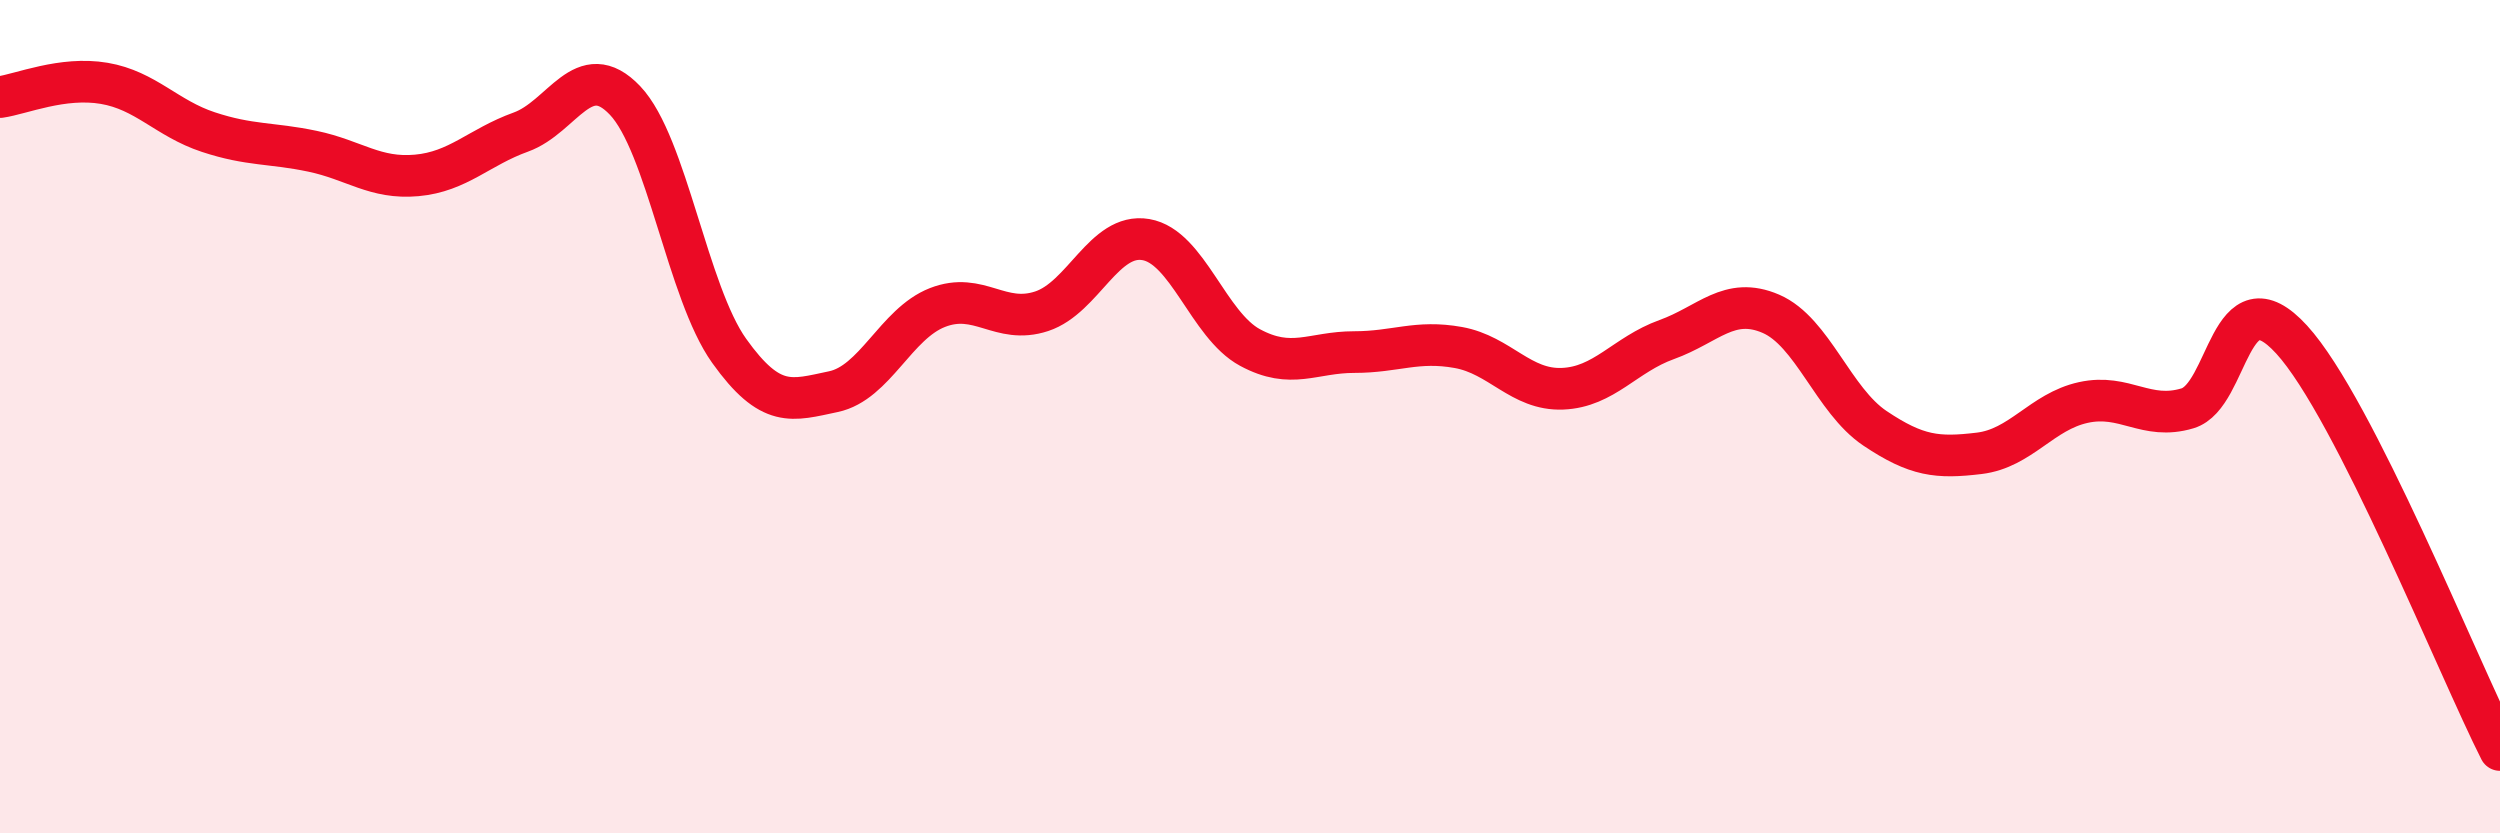 
    <svg width="60" height="20" viewBox="0 0 60 20" xmlns="http://www.w3.org/2000/svg">
      <path
        d="M 0,2.33 C 0.5,2.26 1.5,1.83 2.5,2 C 3.5,2.17 4,2.84 5,3.17 C 6,3.5 6.5,3.42 7.5,3.63 C 8.5,3.84 9,4.3 10,4.21 C 11,4.12 11.5,3.53 12.5,3.17 C 13.5,2.81 14,1.36 15,2.41 C 16,3.46 16.5,7.02 17.5,8.42 C 18.5,9.82 19,9.61 20,9.4 C 21,9.19 21.5,7.77 22.5,7.38 C 23.5,6.99 24,7.8 25,7.47 C 26,7.14 26.5,5.58 27.5,5.75 C 28.5,5.92 29,7.8 30,8.34 C 31,8.88 31.5,8.45 32.5,8.45 C 33.5,8.45 34,8.16 35,8.34 C 36,8.52 36.5,9.37 37.5,9.33 C 38.5,9.29 39,8.51 40,8.15 C 41,7.79 41.5,7.1 42.5,7.53 C 43.5,7.96 44,9.61 45,10.28 C 46,10.95 46.5,11 47.5,10.88 C 48.5,10.76 49,9.88 50,9.66 C 51,9.44 51.5,10.1 52.5,9.8 C 53.5,9.5 53.5,6.51 55,8.15 C 56.5,9.79 59,16.03 60,18L60 20L0 20Z"
        fill="#EB0A25"
        opacity="0.1"
        stroke-linecap="round"
        stroke-linejoin="round"
      />
      <path
        d="M 0,2.33 C 0.5,2.26 1.5,1.83 2.5,2 C 3.5,2.17 4,2.84 5,3.17 C 6,3.5 6.5,3.42 7.5,3.63 C 8.5,3.84 9,4.3 10,4.21 C 11,4.12 11.5,3.53 12.5,3.17 C 13.5,2.81 14,1.36 15,2.41 C 16,3.46 16.5,7.02 17.5,8.42 C 18.5,9.82 19,9.61 20,9.4 C 21,9.19 21.5,7.77 22.5,7.38 C 23.5,6.99 24,7.8 25,7.47 C 26,7.14 26.5,5.58 27.5,5.75 C 28.5,5.92 29,7.8 30,8.34 C 31,8.88 31.5,8.45 32.5,8.45 C 33.5,8.45 34,8.16 35,8.34 C 36,8.52 36.5,9.37 37.5,9.33 C 38.5,9.29 39,8.51 40,8.15 C 41,7.79 41.5,7.1 42.5,7.53 C 43.5,7.96 44,9.61 45,10.28 C 46,10.95 46.5,11 47.5,10.88 C 48.5,10.76 49,9.88 50,9.66 C 51,9.44 51.5,10.1 52.5,9.8 C 53.5,9.5 53.5,6.51 55,8.15 C 56.5,9.79 59,16.03 60,18"
        stroke="#EB0A25"
        stroke-width="1"
        fill="none"
        stroke-linecap="round"
        stroke-linejoin="round"
      />
    </svg>
  